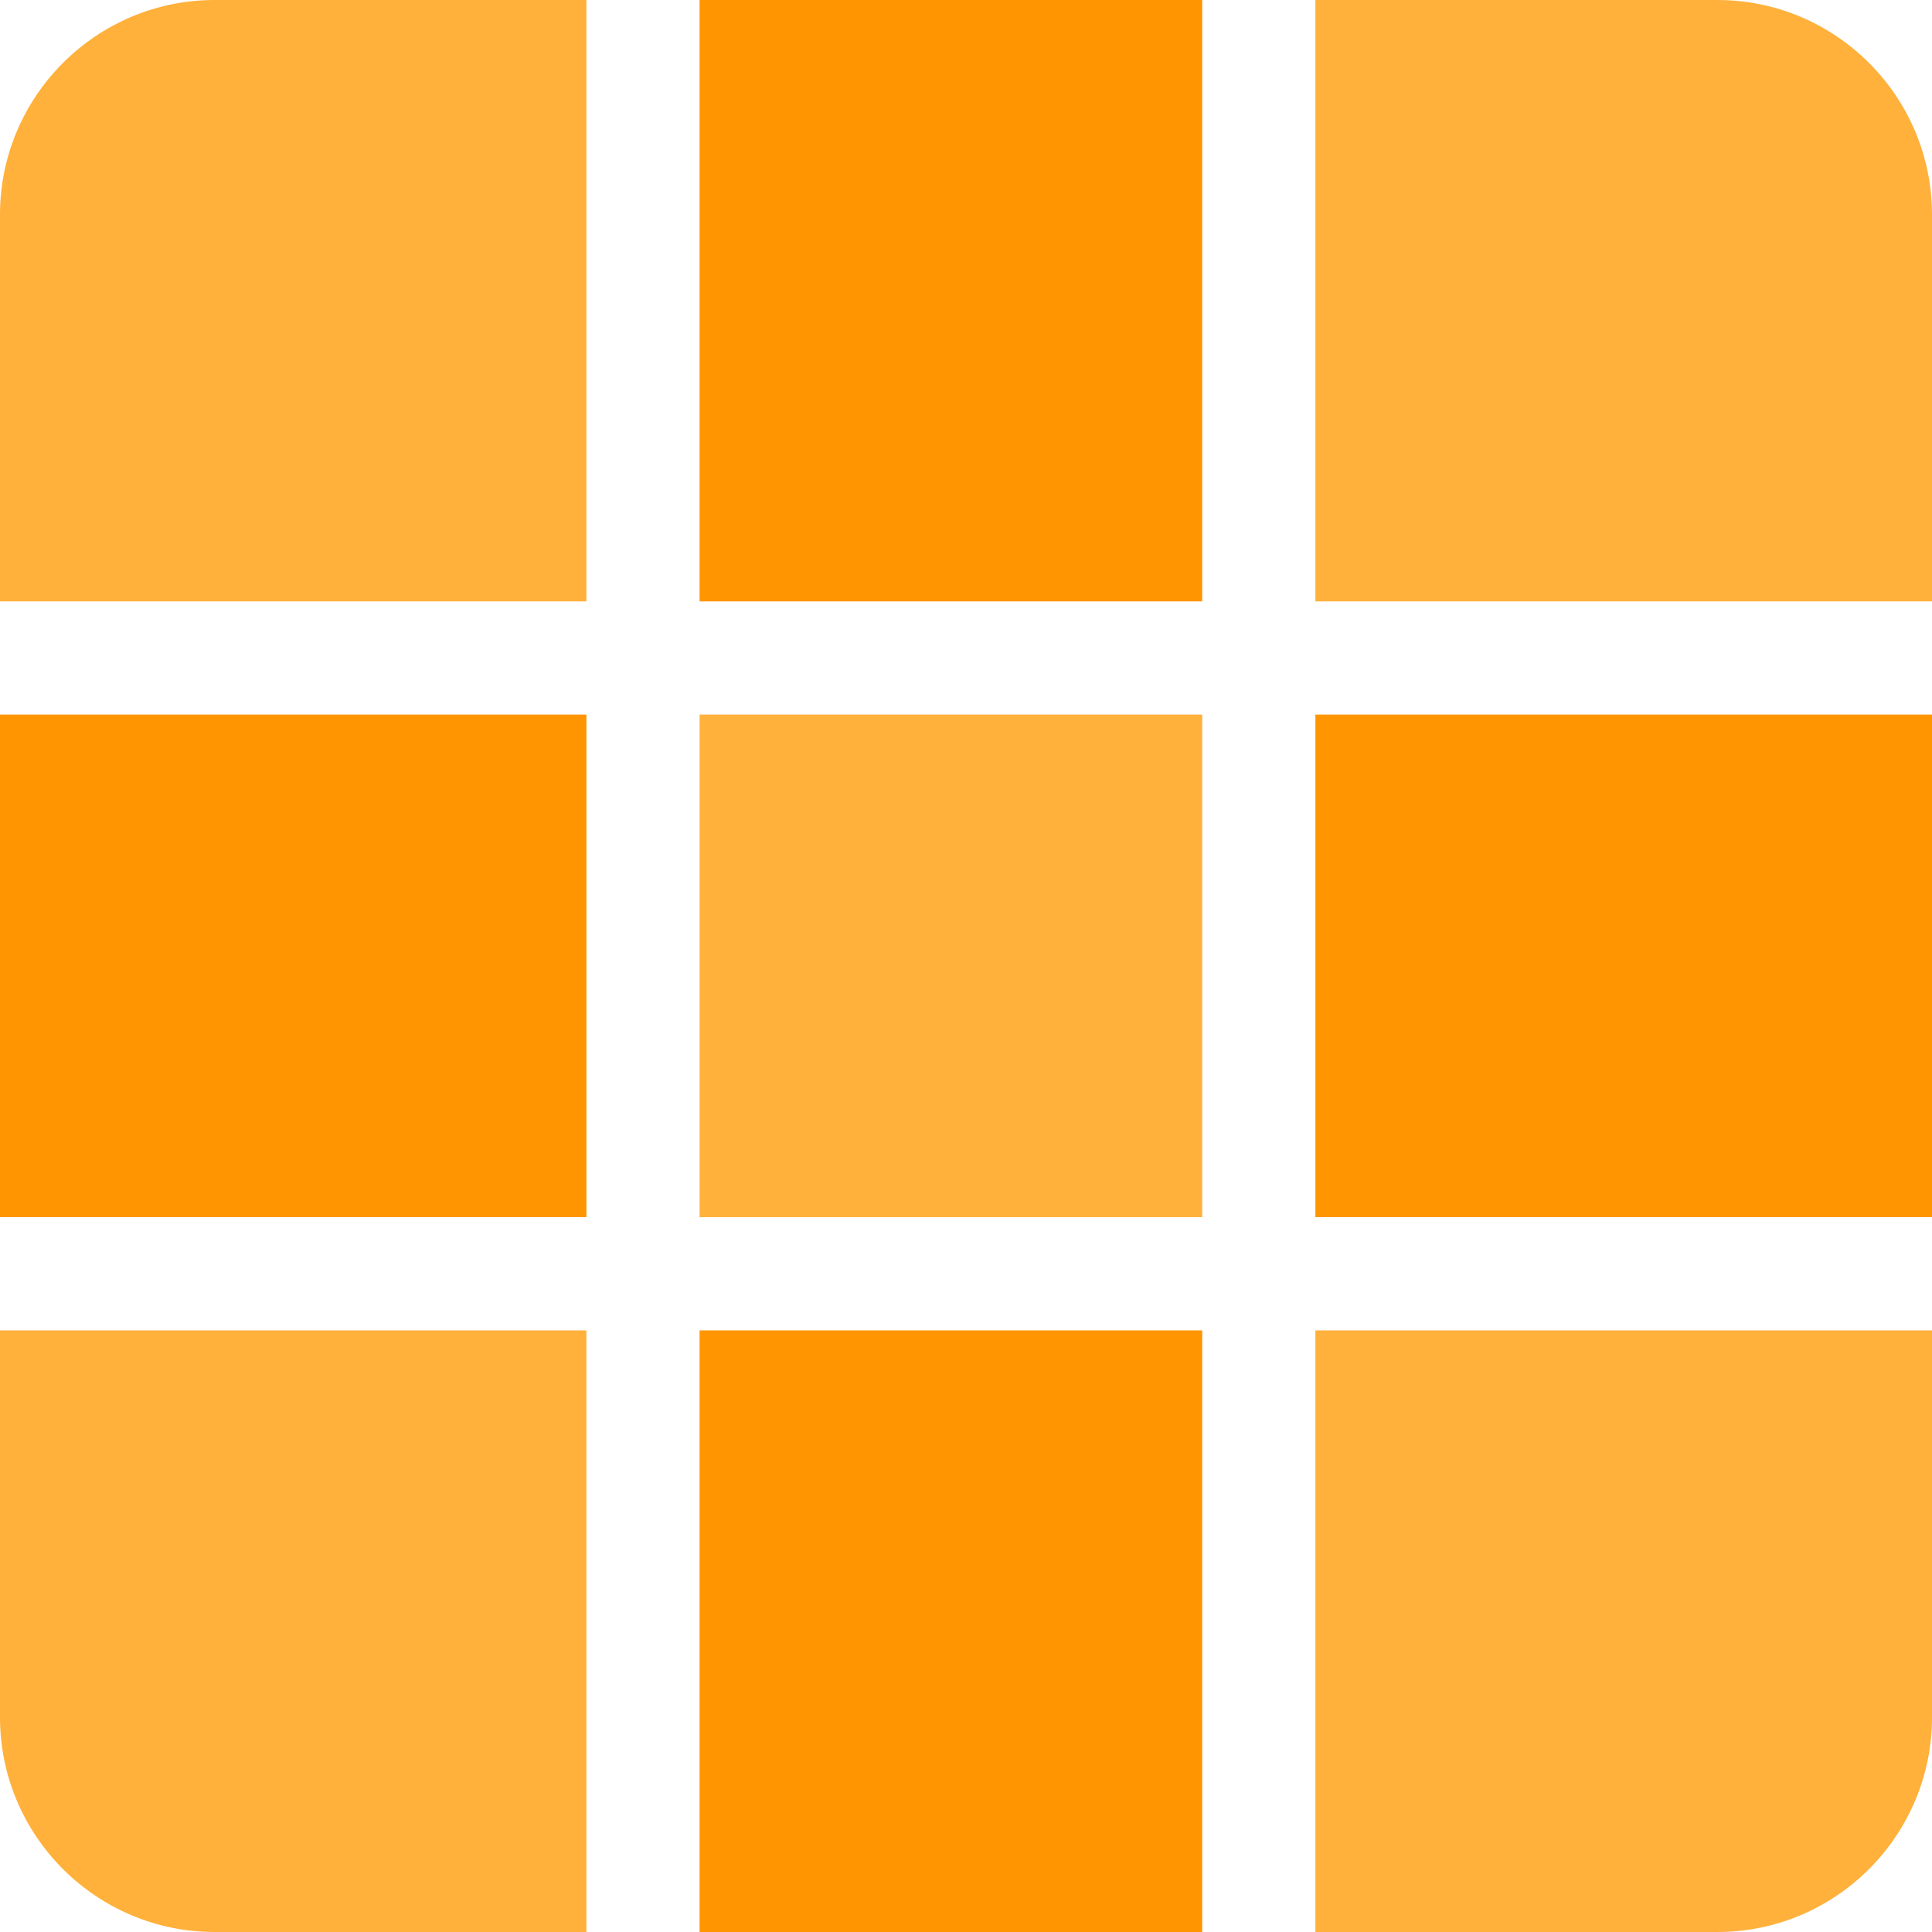 <svg width="50" height="50" viewBox="0 0 50 50" fill="none" xmlns="http://www.w3.org/2000/svg">
<g clip-path="url(#clip0_302_2)">
<path d="M15.176 0H5.555C2.492 0 0 2.492 0 5.555V15.564H15.176V0Z" fill="#FFB13B"/>
<path d="M34.042 50H44.445C47.508 50 50 47.508 50 44.445V34.43H34.042V50Z" fill="#FFB13B"/>
<path d="M0 34.43V44.445C0 47.508 2.492 50 5.555 50H15.176V34.43H0Z" fill="#FFB13B"/>
<path d="M44.445 0H34.042V15.564H50V5.555C50 2.492 47.508 0 44.445 0Z" fill="#FFB13B"/>
<path d="M31.113 0H18.105V15.564H31.113V0Z" fill="#FF9500"/>
<path d="M50 18.493H34.042V31.5H50V18.493Z" fill="#FF9500"/>
<path d="M31.113 34.43H18.105V50H31.113V34.43Z" fill="#FF9500"/>
<path d="M15.176 18.493H0V31.5H15.176V18.493Z" fill="#FF9500"/>
<path d="M31.113 18.493H18.105V31.5H31.113V18.493Z" fill="#FFB13B"/>
</g>
<defs>
<clipPath id="clip0_302_2">
<rect width="50" height="50" fill="white"/>
</clipPath>
</defs>
</svg>
